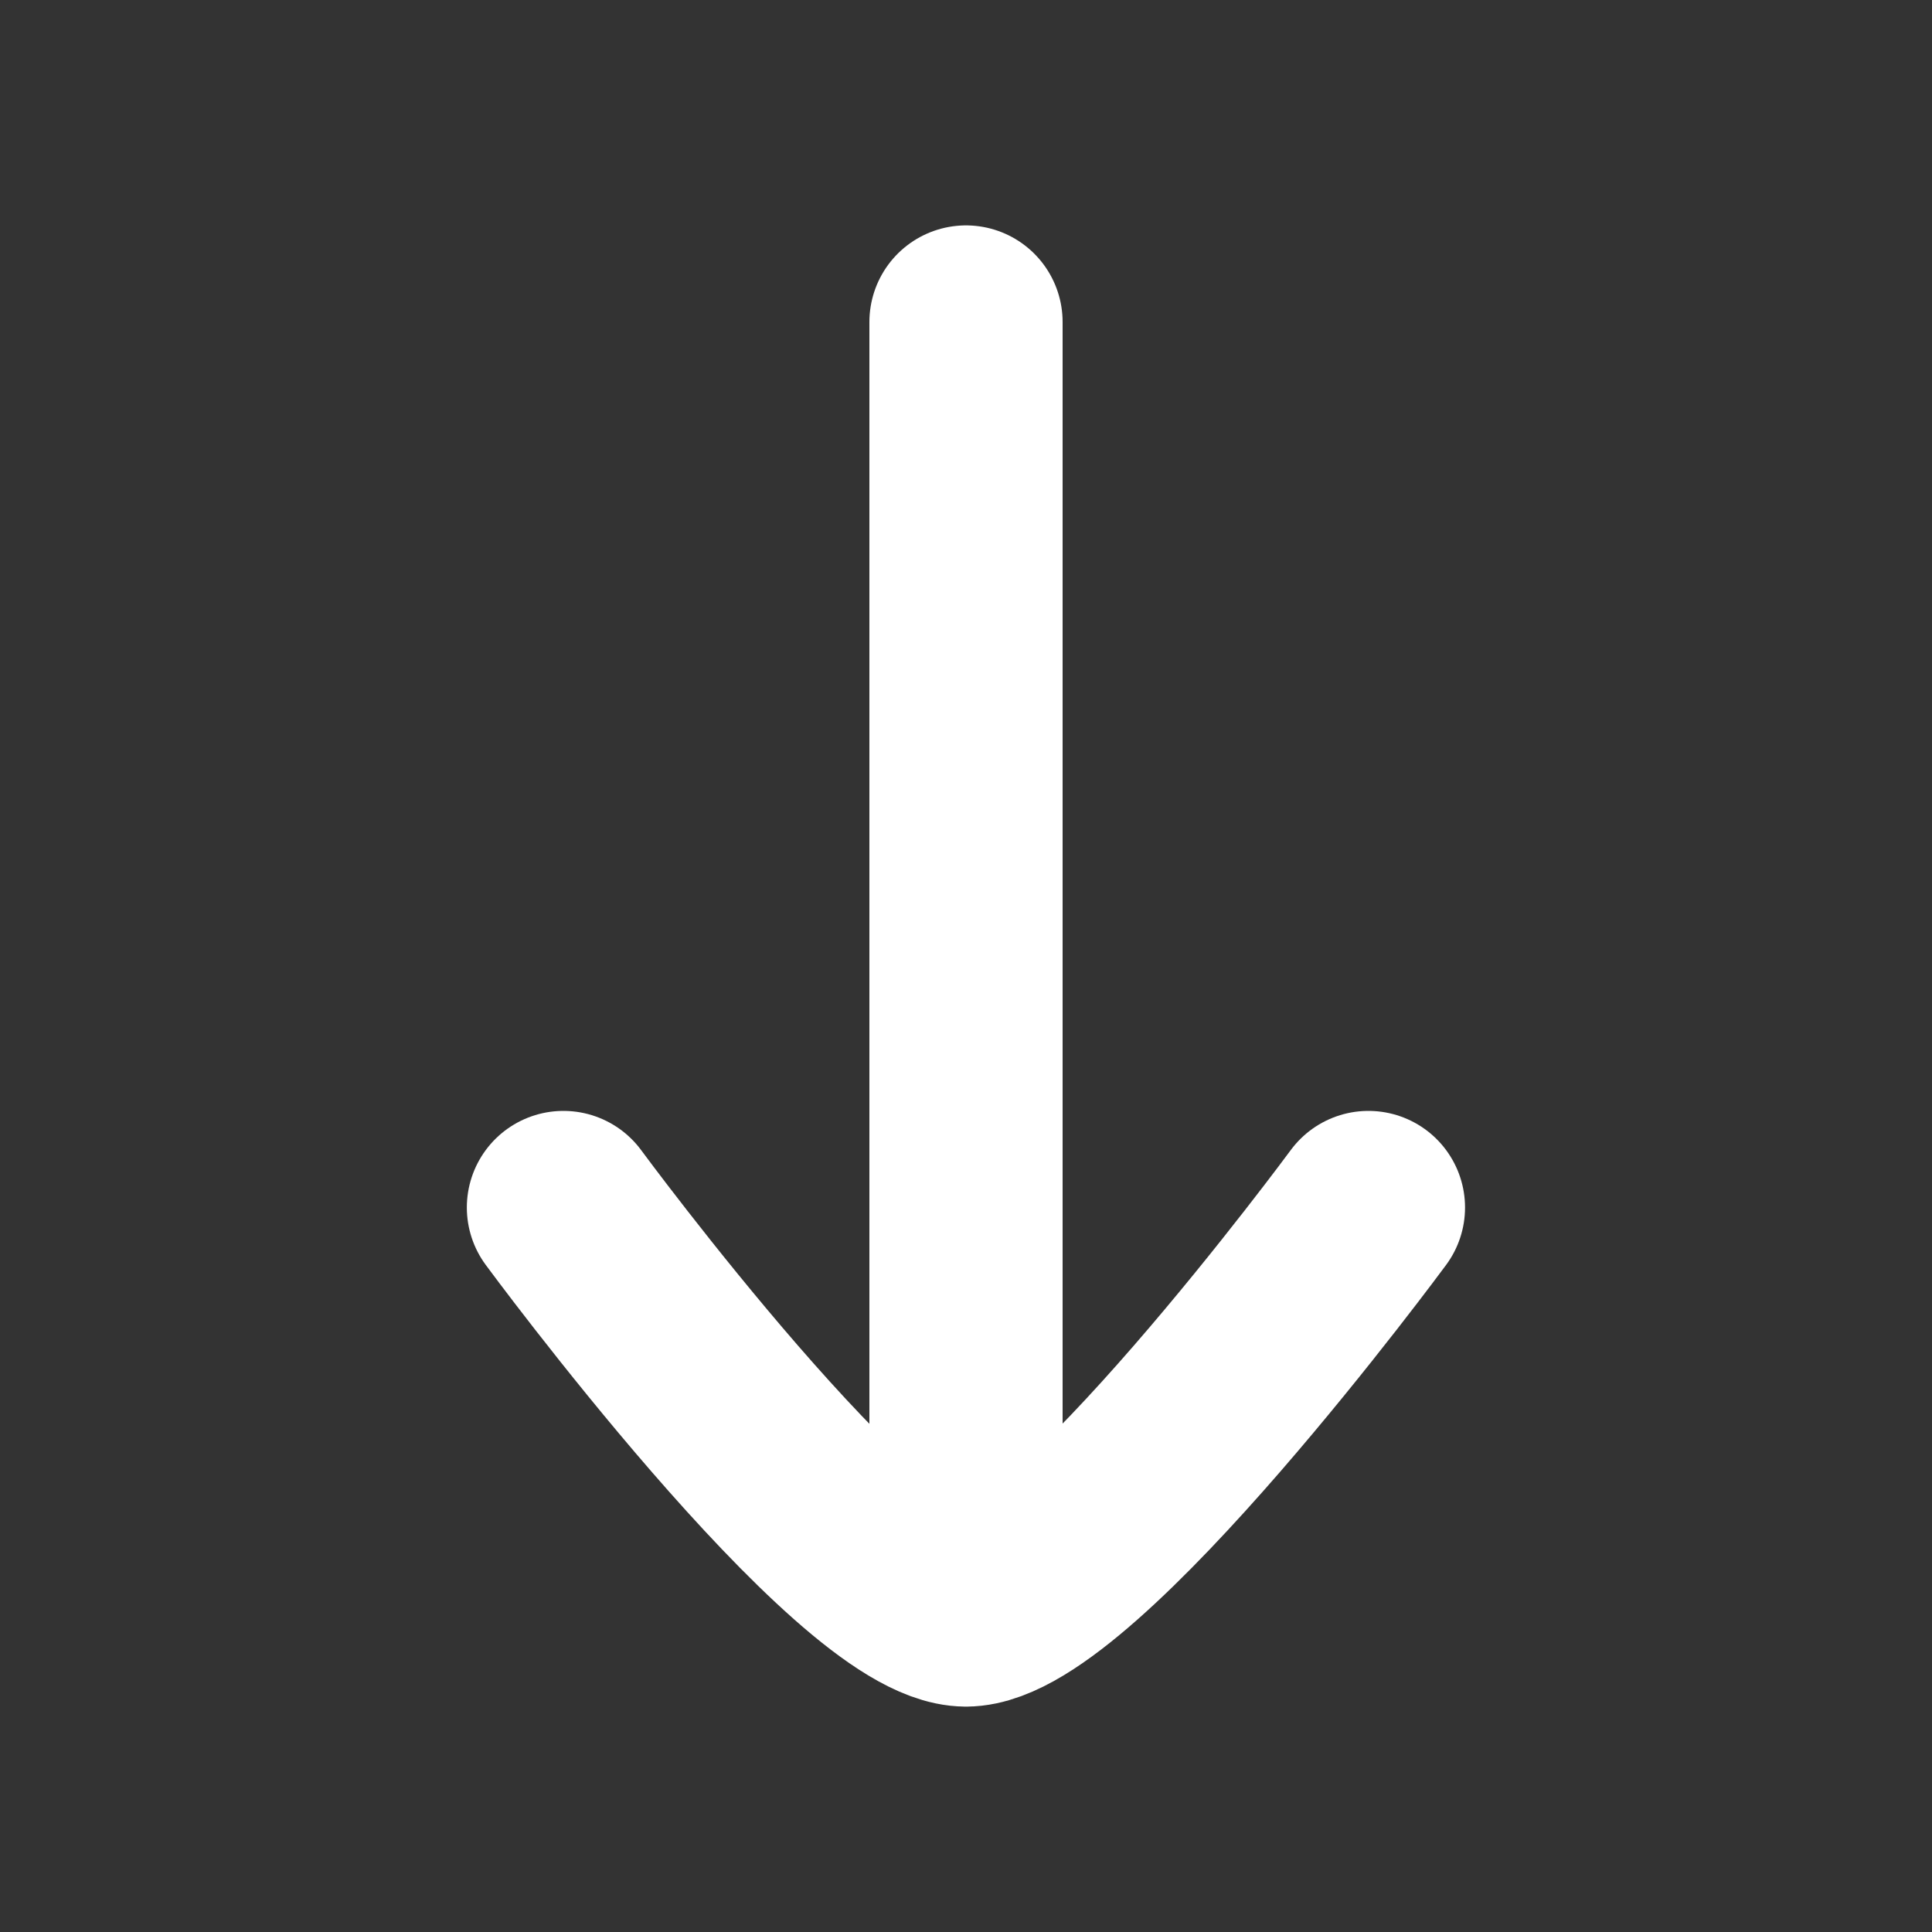 <svg xmlns="http://www.w3.org/2000/svg" width="30" height="30" fill="none"><rect width="100%" height="100%" fill="#333333" stroke="none"/><path stroke="#fff" stroke-linecap="round" stroke-linejoin="round" stroke-width="3" d="M15 25V5M8.749 18.75S13.35 25 14.999 25c1.646 0 6.25-6.25 6.25-6.25"/></svg>